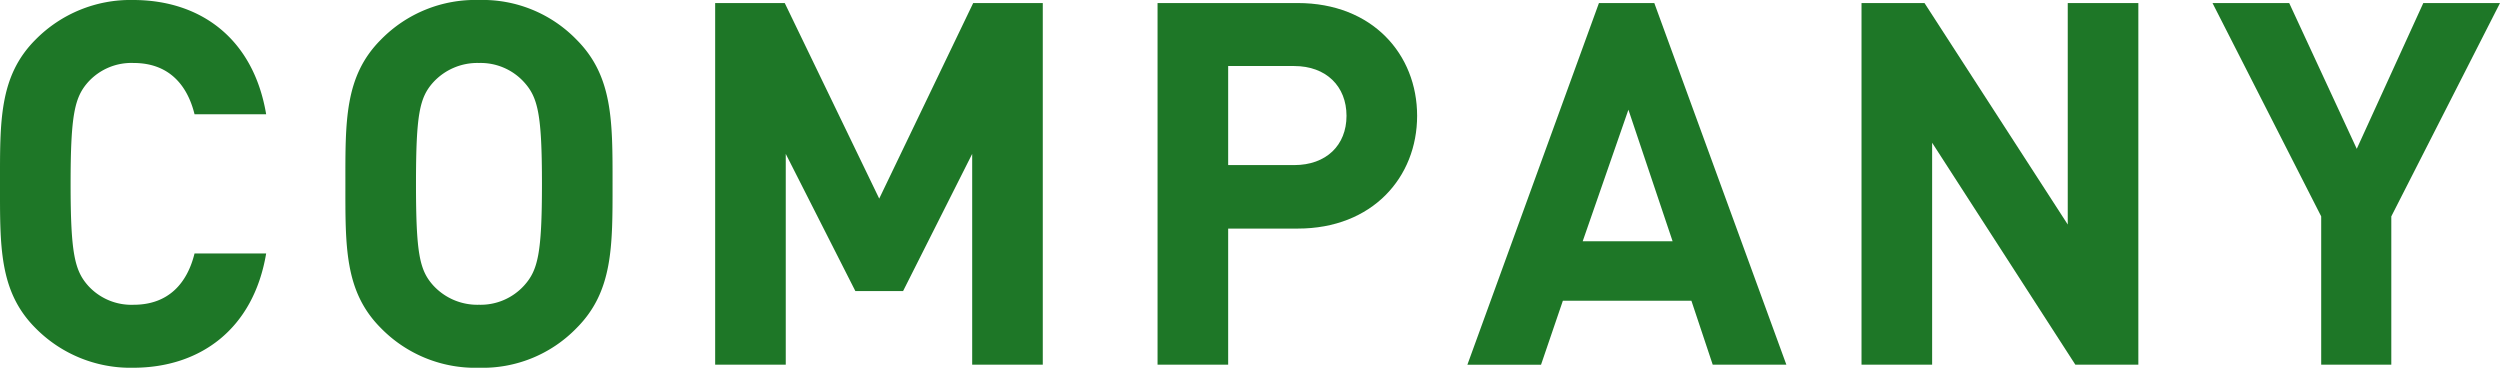 <svg xmlns="http://www.w3.org/2000/svg" width="255.943" height="37.649" viewBox="0 0 255.943 37.649"><title>h2_company</title><g id="レイヤー_2" data-name="レイヤー 2"><g id="レイヤー_1-2" data-name="レイヤー 1"><path d="M13.624,37.649A13.641,13.641,0,0,1,3.64,33.593C-.104,29.849,0,25.221,0,18.825S-.104,7.8,3.64,4.056A13.641,13.641,0,0,1,13.624,0c6.917,0,12.325,3.952,13.625,11.701H19.917c-.728-2.964-2.6-5.253-6.24-5.253A5.976,5.976,0,0,0,9.048,8.373c-1.404,1.56-1.82,3.328-1.82,10.452s.416,8.893,1.82,10.452a5.977,5.977,0,0,0,4.628,1.924c3.64,0,5.512-2.288,6.24-5.253h7.332C25.949,33.697,20.489,37.649,13.624,37.649Z" style="fill:#1e7727"/><path d="M59.021,33.593a13.388,13.388,0,0,1-9.984,4.056A13.505,13.505,0,0,1,39,33.593C35.256,29.849,35.36,25.221,35.36,18.825S35.256,7.8,39,4.056A13.505,13.505,0,0,1,49.036,0a13.388,13.388,0,0,1,9.984,4.056c3.744,3.744,3.692,8.372,3.692,14.768S62.765,29.849,59.021,33.593ZM53.664,8.424a6.008,6.008,0,0,0-4.628-1.976,6.124,6.124,0,0,0-4.68,1.976c-1.404,1.56-1.768,3.276-1.768,10.4s.364,8.84,1.768,10.4a6.124,6.124,0,0,0,4.68,1.976,6.008,6.008,0,0,0,4.628-1.976c1.404-1.56,1.82-3.276,1.82-10.4S55.069,9.984,53.664,8.424Z" style="fill:#1e7727"/><path d="M99.529,37.337V15.756L92.456,29.797H87.569L80.444,15.756V37.337h-7.228V.312H80.34l9.672,20.02L99.633.312h7.124V37.337Z" style="fill:#1e7727"/><path d="M132.86,23.401h-7.124V37.337h-7.229V.312H132.86c7.644,0,12.221,5.252,12.221,11.544S140.504,23.401,132.86,23.401ZM132.496,6.76h-6.76V16.901h6.76c3.276,0,5.356-2.028,5.356-5.045S135.772,6.76,132.496,6.76Z" style="fill:#1e7727"/><path d="M175.344,37.337,173.16,30.785H160.003l-2.236,6.552h-7.54L163.695.312h5.668l13.52,37.025Zm-8.632-26.105-4.68,13.468h9.204Z" style="fill:#1e7727"/><path d="M212.47,37.337,197.806,14.613V37.337h-7.229V.312h6.448l14.665,22.673V.312h7.228V37.337Z" style="fill:#1e7727"/><path d="M244.815,22.153V37.337H237.638V22.153L226.51.312h7.852l6.917,14.925L248.091.312h7.852Z" style="fill:#1e7727"/></g></g></svg>